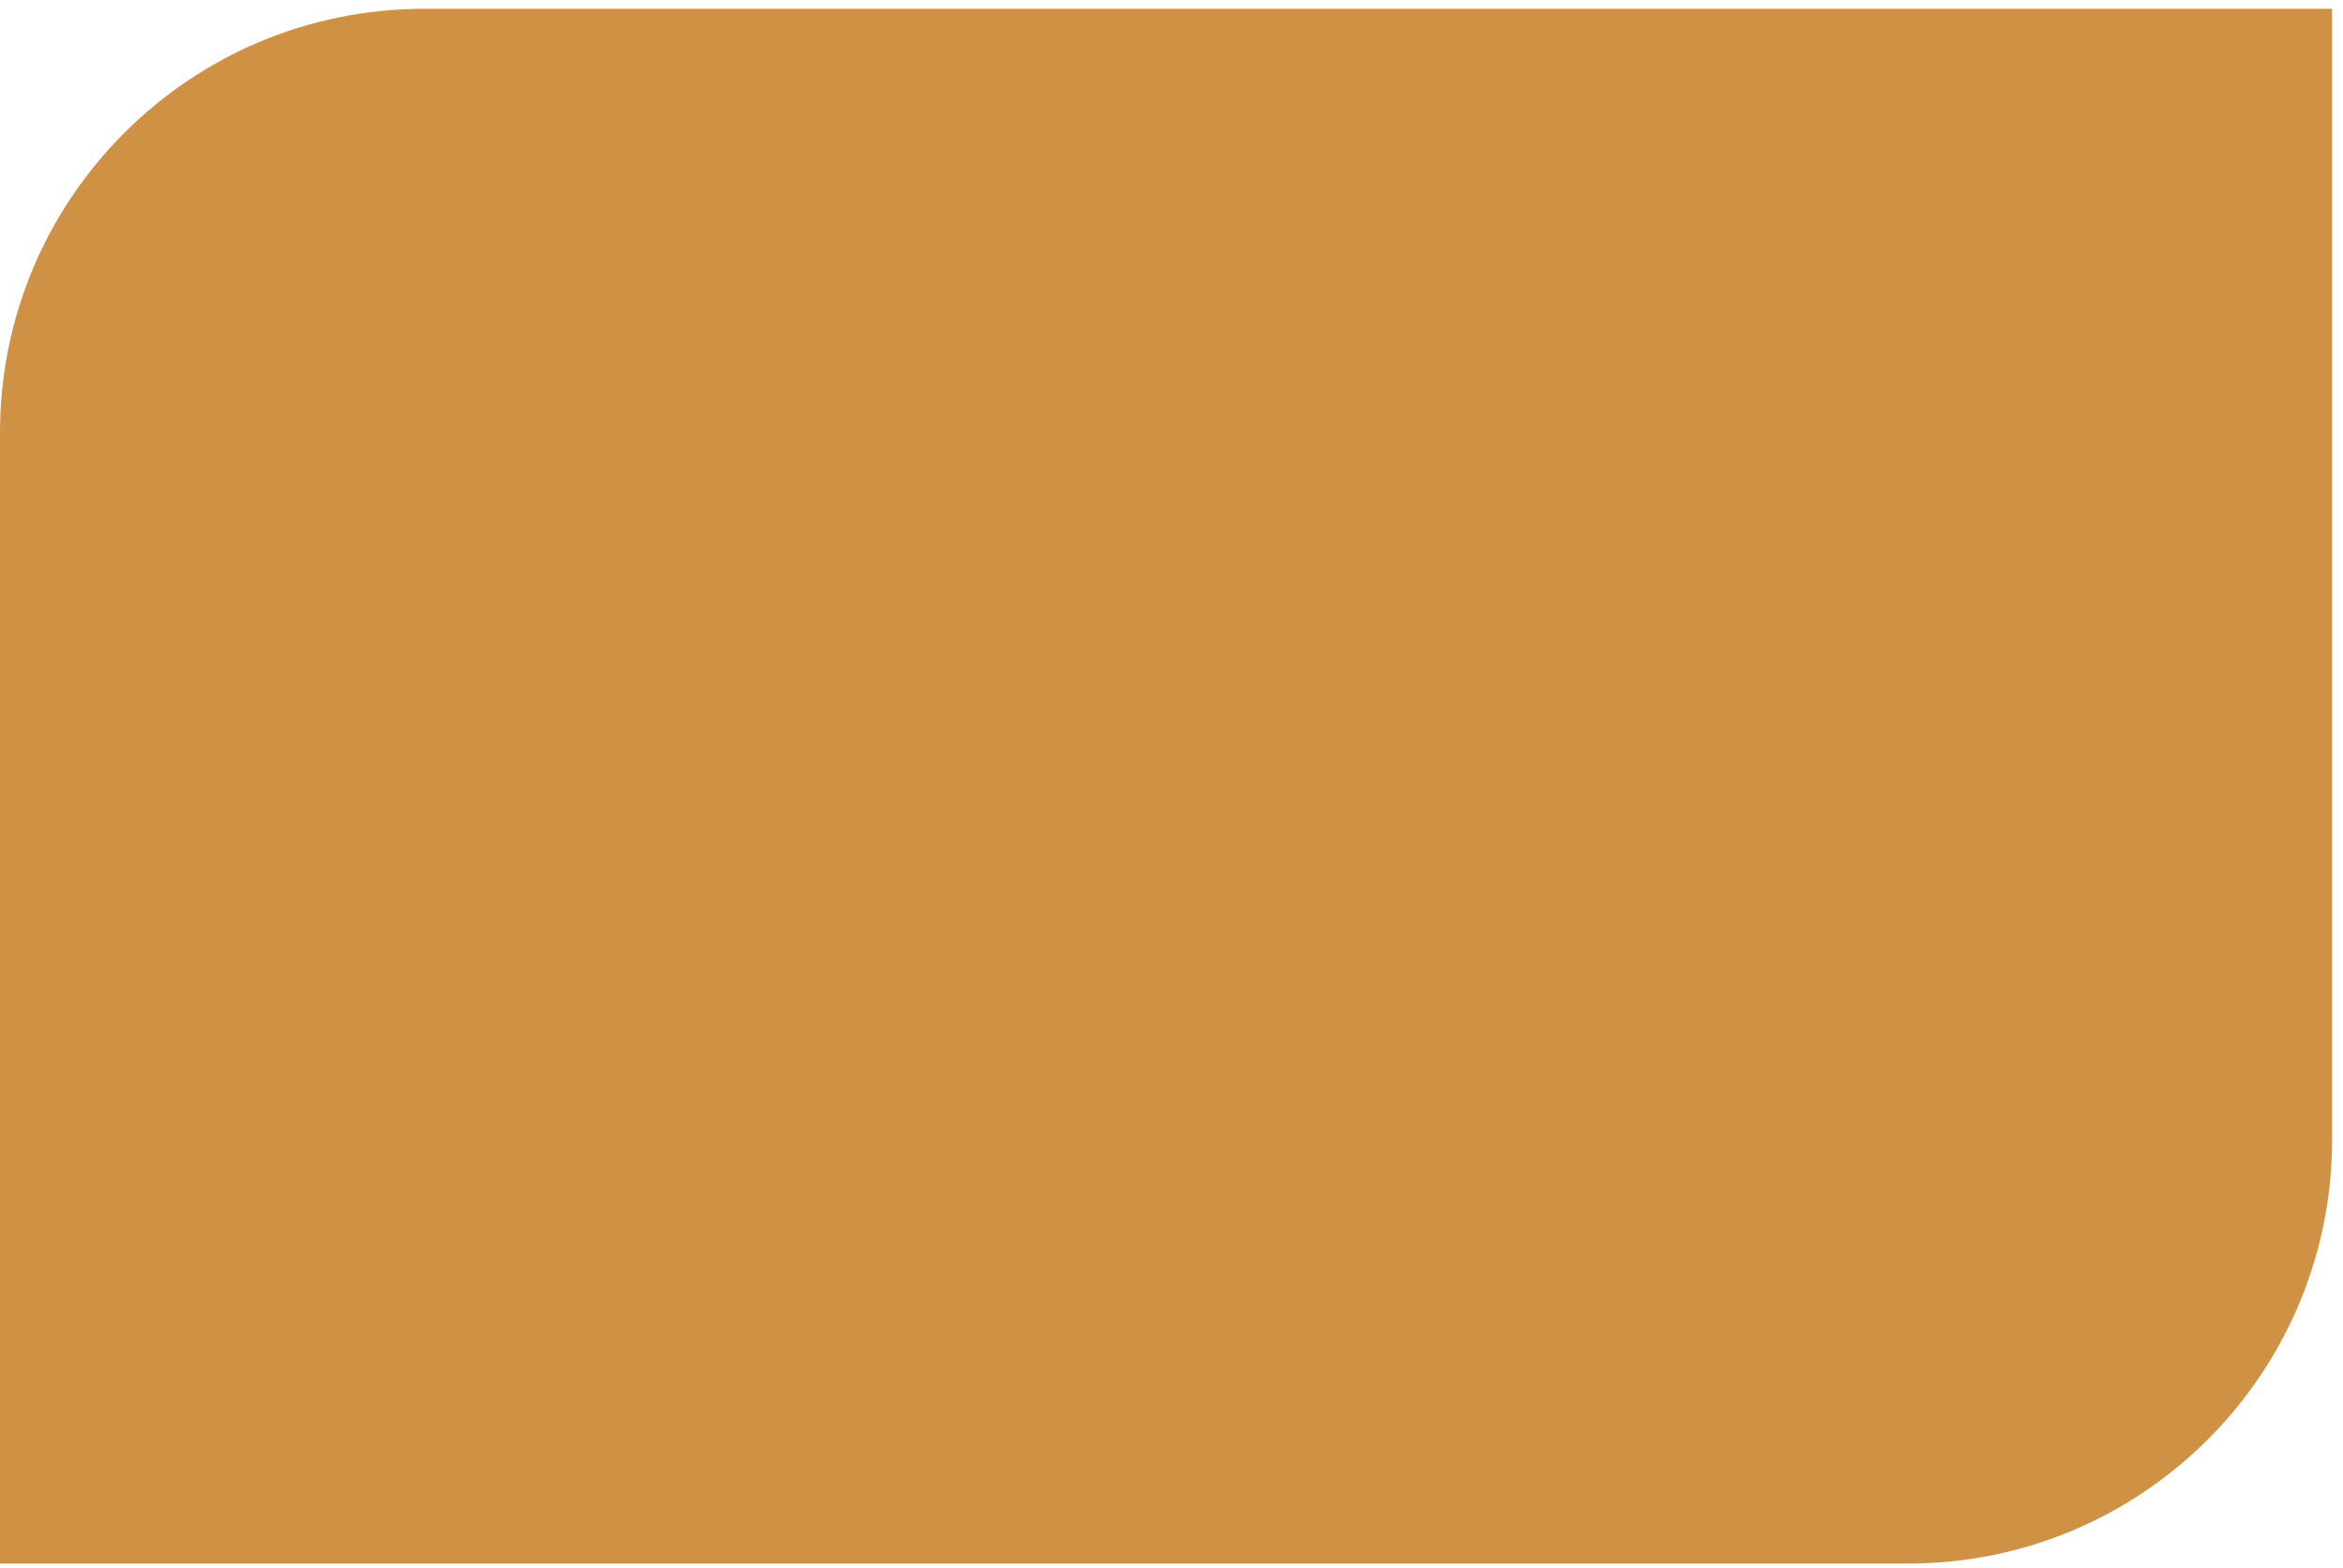 <svg xmlns="http://www.w3.org/2000/svg" width="133" height="89" viewBox="0 0 133 89" fill="none"><path d="M0 24.569C0 11.276 10.776 0.5 24.069 0.5H132.381V64.683C132.381 77.977 121.605 88.753 108.312 88.753H0V24.569Z" fill="#CF9144"></path></svg>